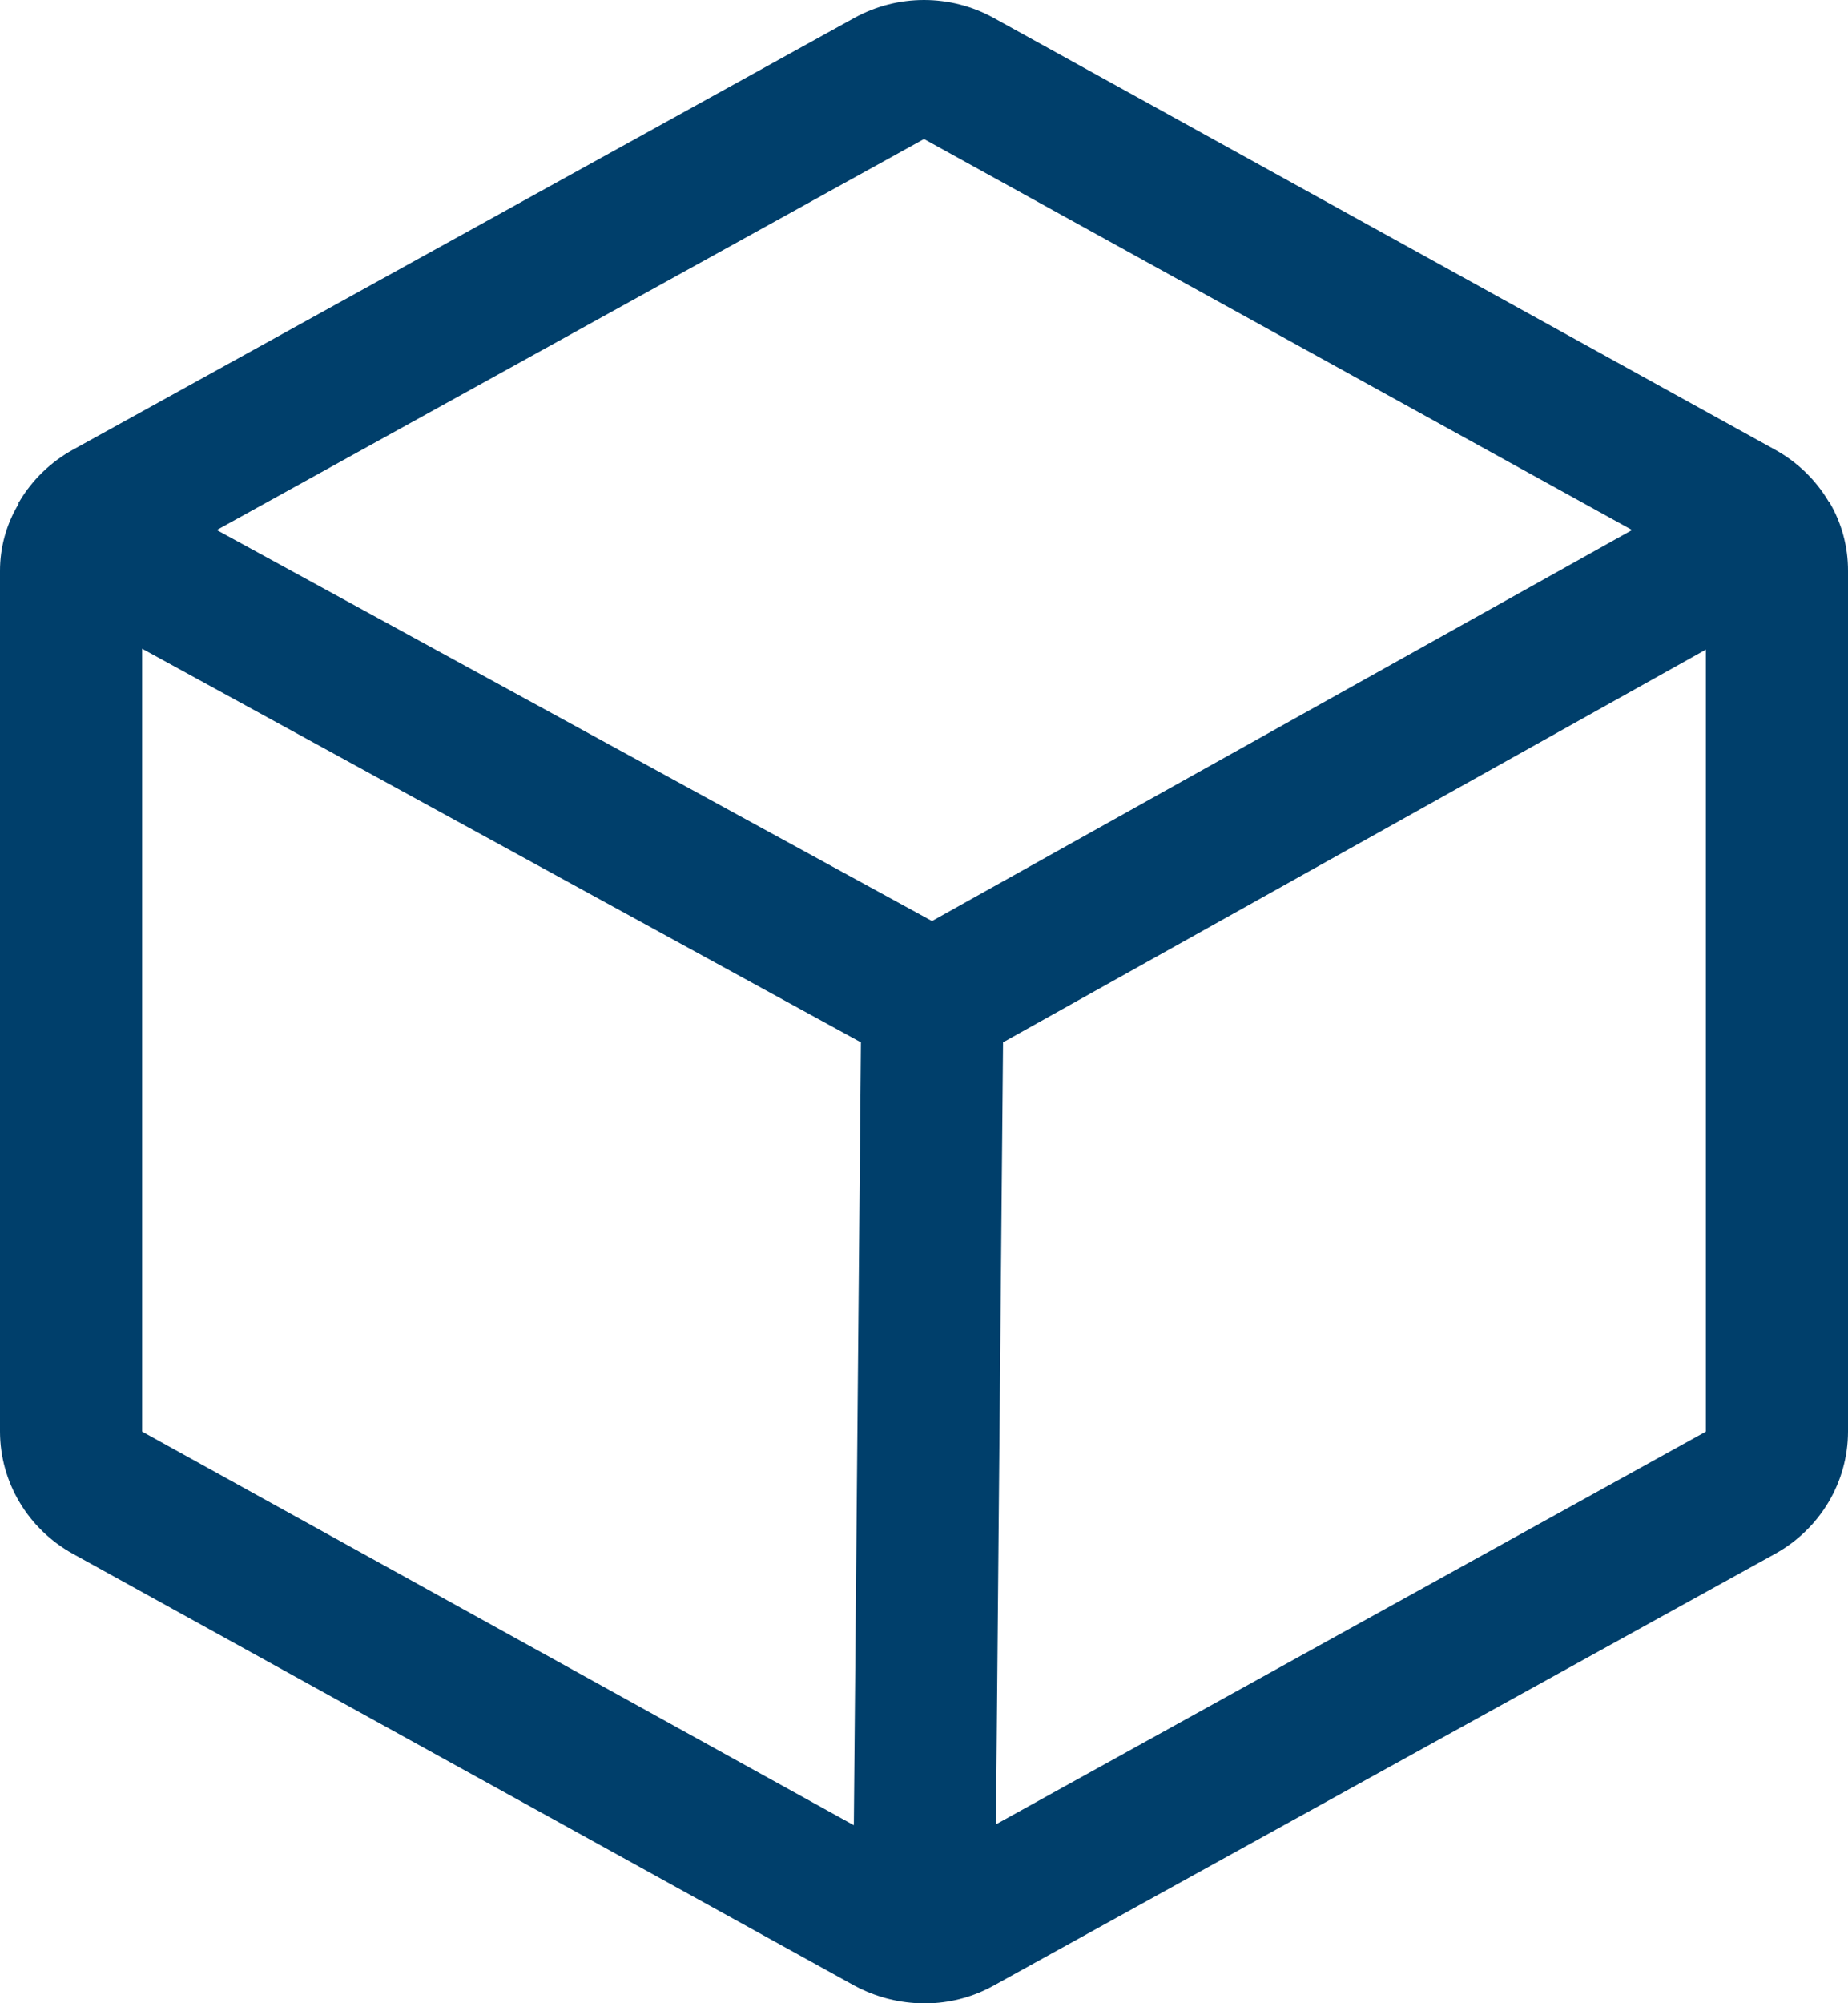 <svg width="36" height="39" viewBox="0 0 36 39" fill="none" xmlns="http://www.w3.org/2000/svg">
<path d="M35.636 9.775C35.632 9.775 35.627 9.773 35.624 9.77C35.621 9.767 35.619 9.763 35.619 9.758C35.369 9.34 35.011 8.994 34.581 8.756L19.35 0.345C18.937 0.119 18.473 0 18 0C17.527 0 17.063 0.119 16.65 0.345L1.419 8.756C0.989 8.994 0.631 9.34 0.381 9.758C0.381 9.763 0.379 9.767 0.376 9.77C0.372 9.773 0.368 9.775 0.363 9.775V9.809C0.124 10.205 -0.001 10.657 1.19335e-05 11.117V27.871C0.001 28.355 0.133 28.831 0.382 29.248C0.631 29.666 0.989 30.012 1.419 30.25L16.65 38.66C17.033 38.865 17.46 38.982 17.896 39H18.138C18.564 38.981 18.979 38.865 19.35 38.66L34.581 30.25C35.011 30.012 35.368 29.666 35.618 29.248C35.867 28.831 35.999 28.355 36 27.871V11.117C36.002 10.646 35.877 10.183 35.636 9.775ZM18 2.707L31.794 10.319L18.156 17.931L4.223 10.319L18 2.707ZM2.769 12.63L16.771 20.293L16.633 35.534L2.769 27.871V12.63ZM19.402 35.517L19.54 20.293L33.231 12.647V27.871L19.402 35.517Z" fill="#003F6B"/>
</svg>
